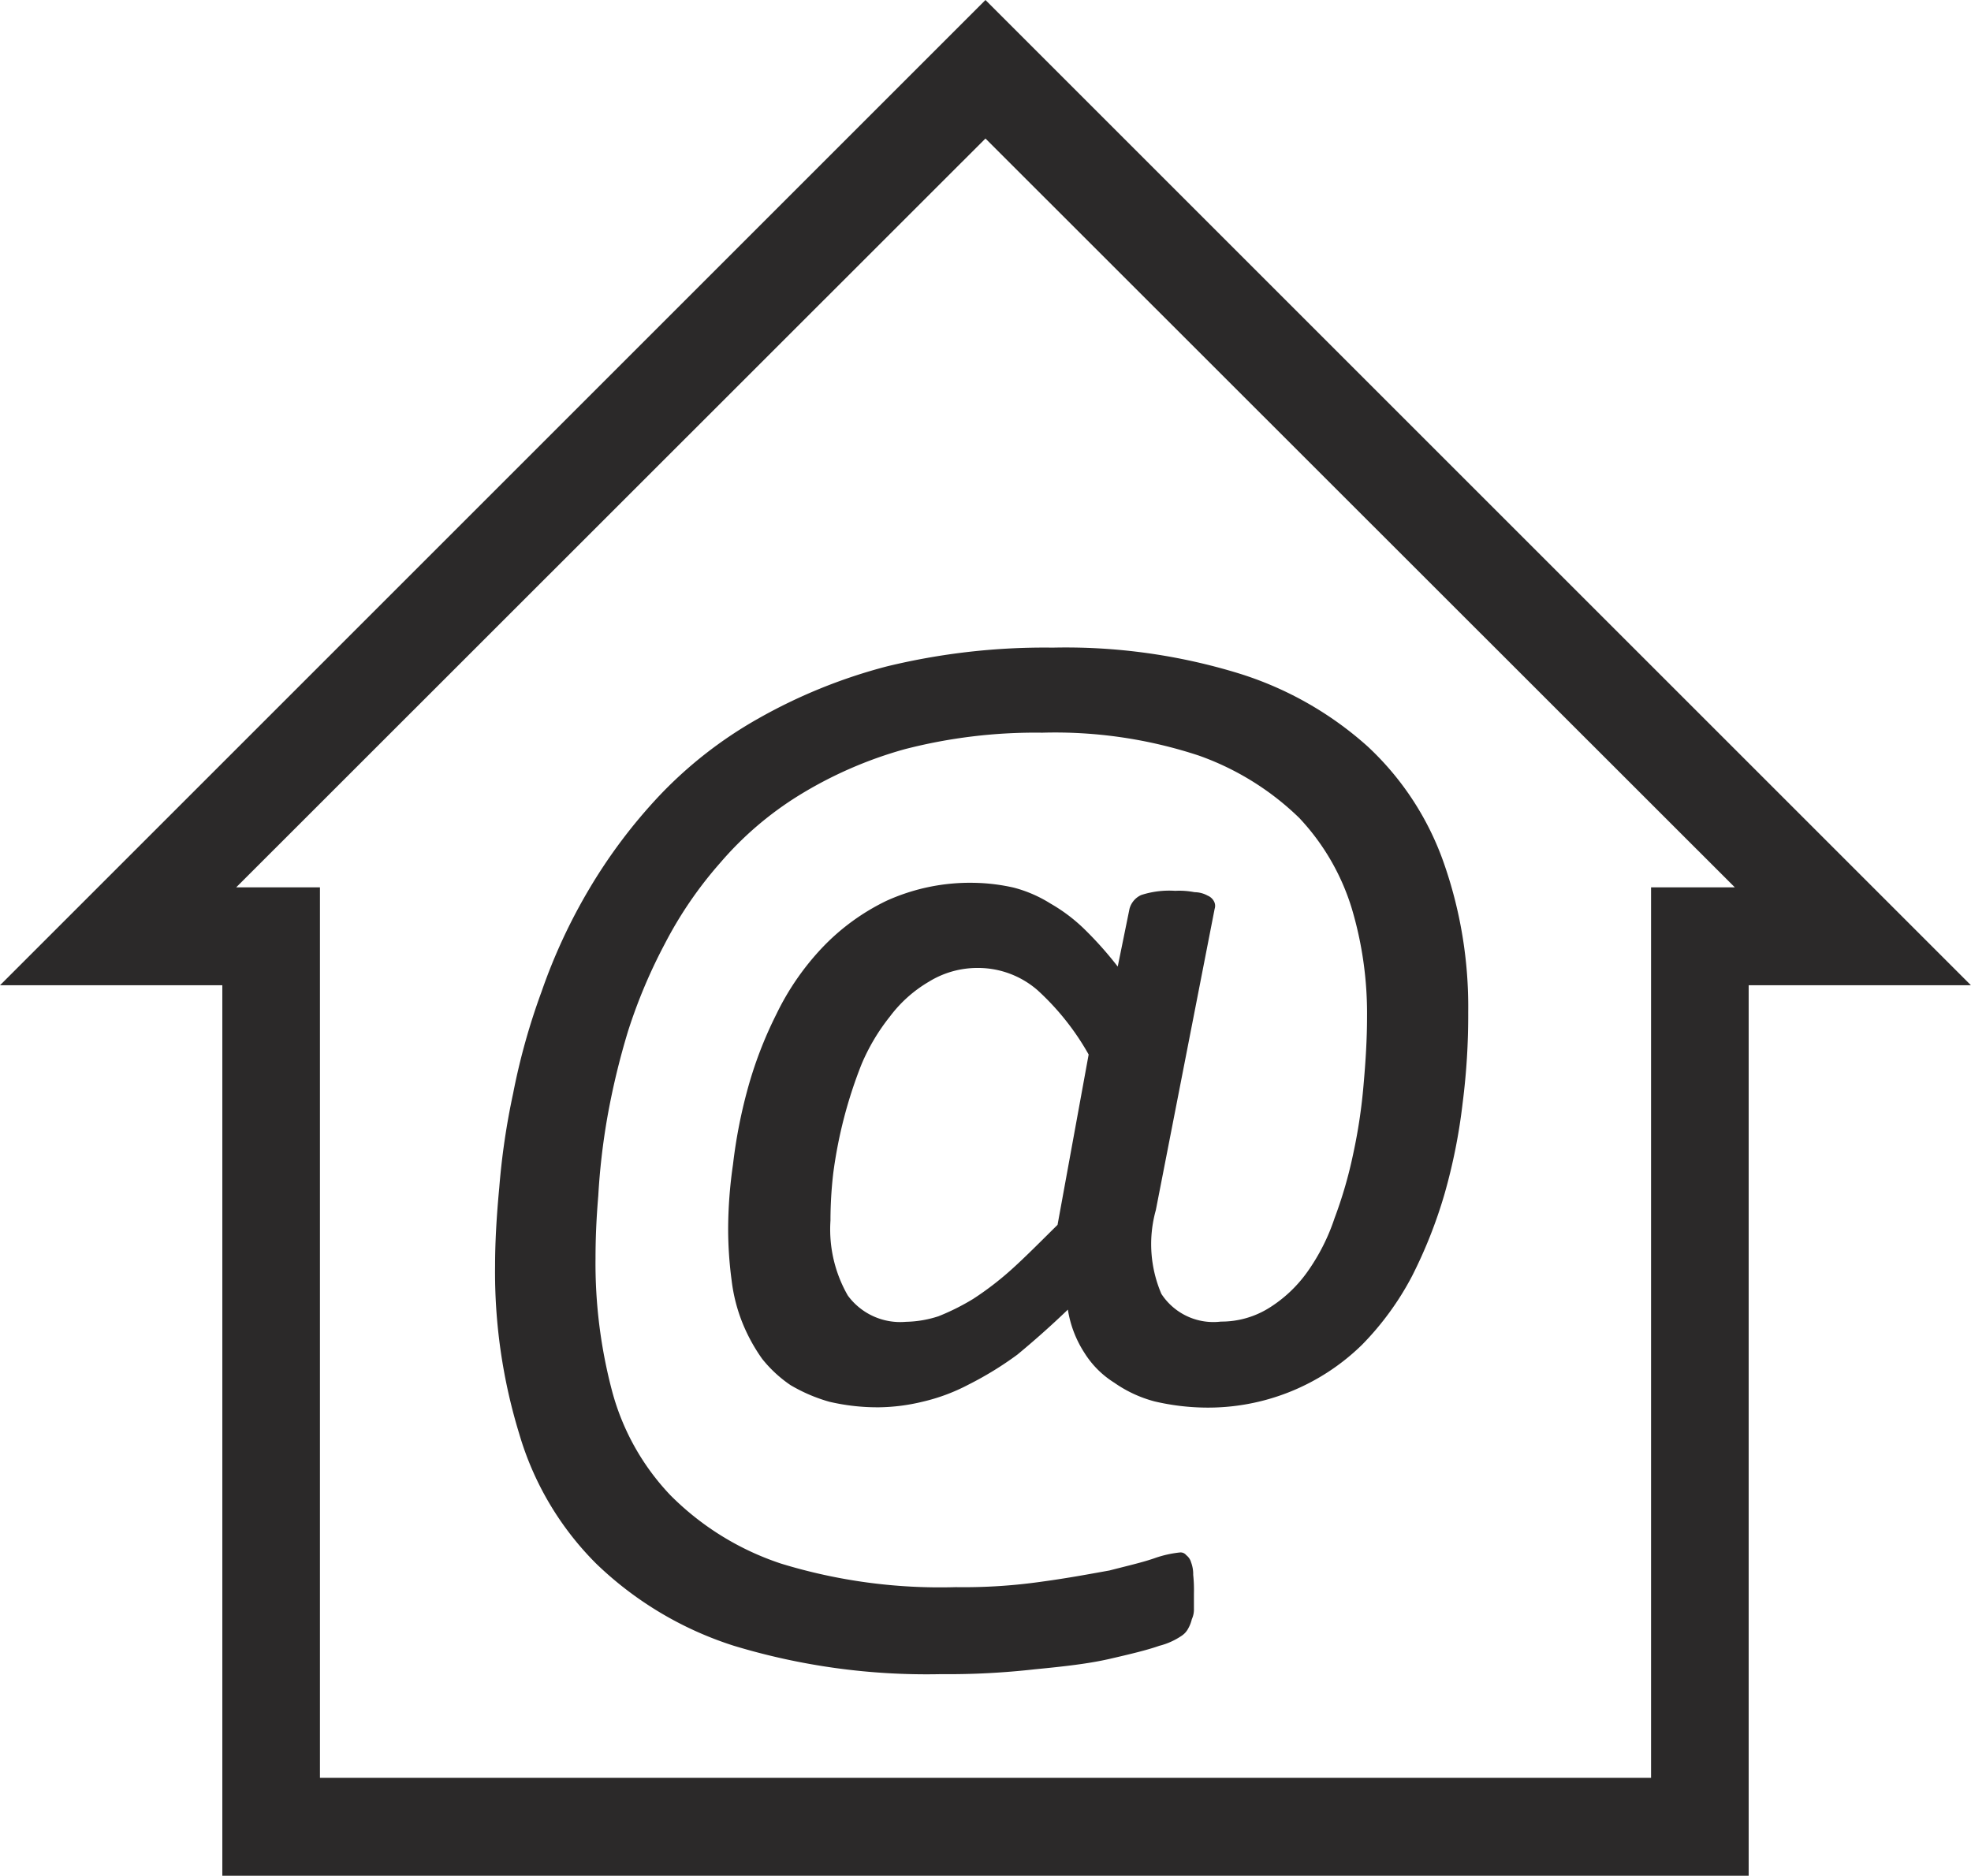 <svg xmlns="http://www.w3.org/2000/svg" width="27.315" height="26" viewBox="0 0 27.315 26">
  <g id="LogoAplikaceSkolaOnLine_cerne_na_bilem_pozadi" transform="translate(-8.179 -10.487)">
    <path id="Path_1136" data-name="Path 1136" d="M104.334,116.357V128.7H83.181V116.357H80.1L93.757,102.7l13.657,13.657ZM83.373,115h1.161v12.343h18.447V115h1.161L93.757,104.62Z" transform="translate(-71.921 -92.213)" fill="#2b2929" fill-rule="evenodd"/>
    <path id="Path_1137" data-name="Path 1137" d="M165.085,201.258a9.5,9.5,0,0,1-.077,1.257,7.873,7.873,0,0,1-.25,1.257,6.57,6.57,0,0,1-.451,1.142,4.02,4.02,0,0,1-.691.95,3.05,3.05,0,0,1-2.188.873,3.242,3.242,0,0,1-.691-.086,1.748,1.748,0,0,1-.557-.259,1.3,1.3,0,0,1-.413-.413,1.542,1.542,0,0,1-.23-.6c-.25.24-.48.442-.7.624a4.708,4.708,0,0,1-.672.413,2.644,2.644,0,0,1-.643.24,2.678,2.678,0,0,1-.6.077,2.922,2.922,0,0,1-.691-.077,2.27,2.27,0,0,1-.537-.23,1.778,1.778,0,0,1-.394-.365,2.431,2.431,0,0,1-.269-.489,2.326,2.326,0,0,1-.154-.6,5.392,5.392,0,0,1-.048-.71,6.319,6.319,0,0,1,.067-.893,7.026,7.026,0,0,1,.2-1.036,5.586,5.586,0,0,1,.4-1.046,3.654,3.654,0,0,1,.633-.921,3.063,3.063,0,0,1,.893-.653,2.8,2.8,0,0,1,1.209-.25,2.674,2.674,0,0,1,.557.067,1.819,1.819,0,0,1,.509.221,2.333,2.333,0,0,1,.47.355,5.033,5.033,0,0,1,.461.518l.163-.8a.292.292,0,0,1,.163-.192,1.258,1.258,0,0,1,.47-.058,1.1,1.1,0,0,1,.269.019.381.381,0,0,1,.182.048.173.173,0,0,1,.086.077.132.132,0,0,1,.01.106L160.756,204a1.752,1.752,0,0,0,.077,1.161.86.86,0,0,0,.825.384,1.247,1.247,0,0,0,.672-.192,1.855,1.855,0,0,0,.528-.5,2.811,2.811,0,0,0,.374-.739,6.059,6.059,0,0,0,.259-.893,7.452,7.452,0,0,0,.144-.96c.029-.326.048-.633.048-.941a5.087,5.087,0,0,0-.211-1.5,3.189,3.189,0,0,0-.729-1.257,3.827,3.827,0,0,0-1.392-.864,6.354,6.354,0,0,0-2.169-.317,7.232,7.232,0,0,0-1.91.23,5.707,5.707,0,0,0-1.468.643,4.664,4.664,0,0,0-1.085.931,5.54,5.54,0,0,0-.768,1.123,7.347,7.347,0,0,0-.509,1.209,10.3,10.3,0,0,0-.288,1.2,9.426,9.426,0,0,0-.125,1.085c-.029.345-.038.624-.038.864a6.92,6.92,0,0,0,.23,1.843,3.34,3.34,0,0,0,.806,1.44,3.879,3.879,0,0,0,1.536.95,7.516,7.516,0,0,0,2.419.326,7.644,7.644,0,0,0,1.2-.077c.355-.048.662-.106.931-.154.259-.067.47-.115.633-.173a1.532,1.532,0,0,1,.346-.077.1.1,0,0,1,.086.038.19.19,0,0,1,.067.1.465.465,0,0,1,.029.173,2.013,2.013,0,0,1,.01.259v.211a.321.321,0,0,1-.029.144.484.484,0,0,1-.048.125.273.273,0,0,1-.086.1.974.974,0,0,1-.317.144c-.163.058-.4.115-.691.182s-.643.106-1.037.144a10.7,10.7,0,0,1-1.3.067,9.208,9.208,0,0,1-2.87-.394A4.878,4.878,0,0,1,153,208.9a4.208,4.208,0,0,1-1.065-1.795,7.643,7.643,0,0,1-.336-2.332c0-.317.019-.672.058-1.085a9.98,9.98,0,0,1,.192-1.305,9.169,9.169,0,0,1,.394-1.411,7.768,7.768,0,0,1,.653-1.411,7.358,7.358,0,0,1,.979-1.305,5.835,5.835,0,0,1,1.363-1.065,7.392,7.392,0,0,1,1.795-.729,9.257,9.257,0,0,1,2.294-.259,8.163,8.163,0,0,1,2.572.355,4.8,4.8,0,0,1,1.795,1.017,4.015,4.015,0,0,1,1.046,1.593A6.017,6.017,0,0,1,165.085,201.258Zm-5.26.585a3.577,3.577,0,0,0-.71-.893,1.257,1.257,0,0,0-.825-.307,1.28,1.28,0,0,0-.681.192,1.828,1.828,0,0,0-.537.48,2.811,2.811,0,0,0-.394.662,6.322,6.322,0,0,0-.393,1.516,5.712,5.712,0,0,0-.038.653,1.841,1.841,0,0,0,.24,1.037.9.9,0,0,0,.806.365,1.535,1.535,0,0,0,.451-.077,3.186,3.186,0,0,0,.48-.24,4.268,4.268,0,0,0,.537-.413c.192-.173.4-.384.633-.614Z" transform="translate(-136.559 -176.739)" fill="#2b2929"/>
  </g>
</svg>
